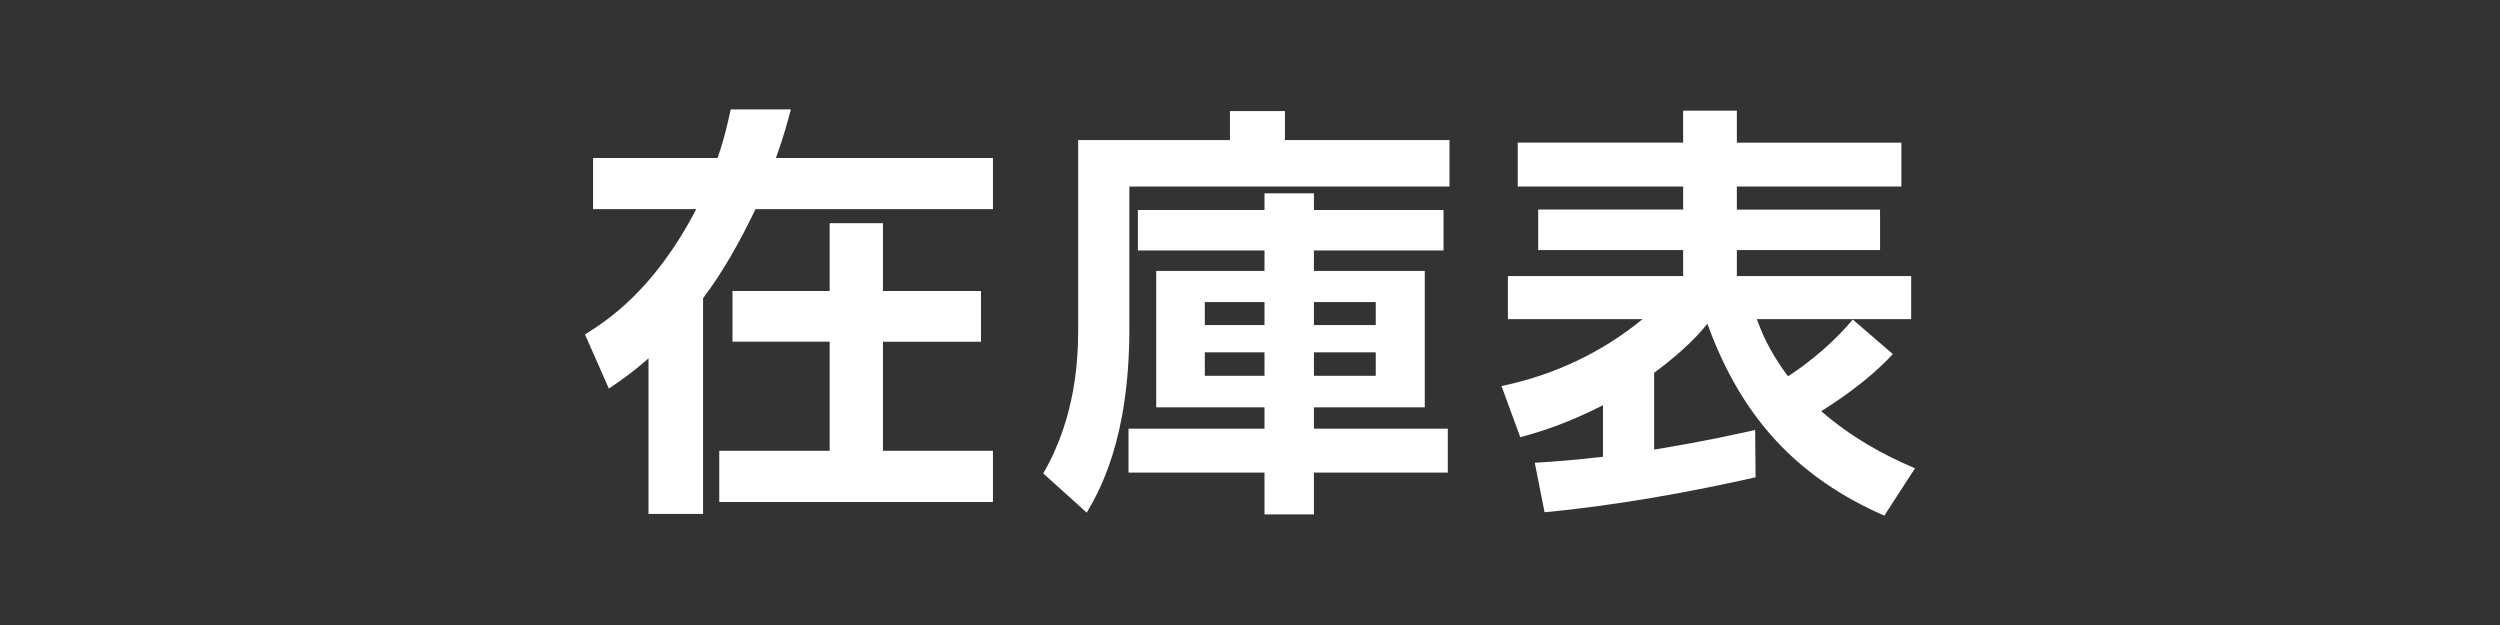 <?xml version="1.0" encoding="utf-8"?>
<!-- Generator: Adobe Illustrator 15.1.0, SVG Export Plug-In . SVG Version: 6.00 Build 0)  -->
<!DOCTYPE svg PUBLIC "-//W3C//DTD SVG 1.1//EN" "http://www.w3.org/Graphics/SVG/1.1/DTD/svg11.dtd">
<svg version="1.1" id="レイヤー_1" xmlns="http://www.w3.org/2000/svg" xmlns:xlink="http://www.w3.org/1999/xlink" x="0px"
	 y="0px" width="200px" height="50px" viewBox="0 0 200 50" enable-background="new 0 0 200 50" xml:space="preserve">
<rect x="0" y="0" width="200" height="50" fill="#333333" stroke="none"/>
<g>
	<g>
		<path fill="#FFFFFF" d="M51.88,28.666c-1.433,1.262-2.285,1.808-3.172,2.422l-1.91-4.331c1.671-1.058,5.457-3.41,8.901-10.026
			h-8.253v-4.093h9.958c0.545-1.568,0.784-2.66,1.057-3.888h4.809c-0.307,1.125-0.512,1.978-1.194,3.888h17.359v4.093H60.44
			c-1.228,2.558-2.592,5.013-4.195,7.127v17.257H51.88V28.666z M78.48,23.278v4.058h-7.844v8.73h8.799v4.093H57.541v-4.093h8.833
			v-8.73h-7.775v-4.058h7.775v-5.423h4.263v5.423H78.48z"/>
		<path fill="#FFFFFF" d="M115.961,14.923H90.349v11.356c0,8.833-2.388,12.993-3.411,14.732l-3.479-3.138
			c2.66-4.569,2.796-9.344,2.796-11.629v-15.04h12.141V8.887h4.399v2.318h13.164V14.923z M115.482,16.799v3.239h-10.367v1.637h8.867
			v10.913h-8.867v1.705h10.709v3.513h-10.709v3.343h-3.955v-3.343H90.281v-3.513h10.879v-1.705h-8.663V21.675h8.663v-1.637H91.031
			v-3.239h10.129v-1.33h3.955v1.33H115.482z M96.385,24.165v1.841h4.775v-1.841H96.385z M96.385,28.188v1.876h4.775v-1.876H96.385z
			 M105.115,24.165v1.841h4.945v-1.841H105.115z M105.115,28.188v1.876h4.945v-1.876H105.115z"/>
		<path fill="#FFFFFF" d="M150.746,41.25c-6.957-3.035-11.459-7.877-14.152-15.346c-0.512,0.613-1.672,2.012-4.264,3.922v6.139
			c3.99-0.648,6.582-1.229,8.082-1.569l0.035,3.786c-4.809,1.091-10.982,2.25-16.881,2.796l-0.785-3.956
			c1.705-0.103,2.967-0.204,5.457-0.478v-4.126c-2.865,1.466-5.082,2.148-6.617,2.558l-1.5-4.093
			c4.127-0.853,8.014-2.66,11.289-5.354h-10.777v-3.445h14.018v-2.08h-11.596v-3.239h11.596v-1.842h-13.232V11.41h13.232V8.853
			h4.297v2.558h13.164v3.513h-13.164v1.842h11.457v3.239h-11.457v2.08h13.947v3.445h-12.346c0.273,0.75,0.887,2.455,2.49,4.569
			c0.545-0.341,3-1.944,5.184-4.536l3.205,2.763c-2.318,2.489-5.115,4.161-5.729,4.57c2.455,2.114,4.877,3.444,7.502,4.569
			L150.746,41.25z"/>
	</g>
</g>
</svg>
